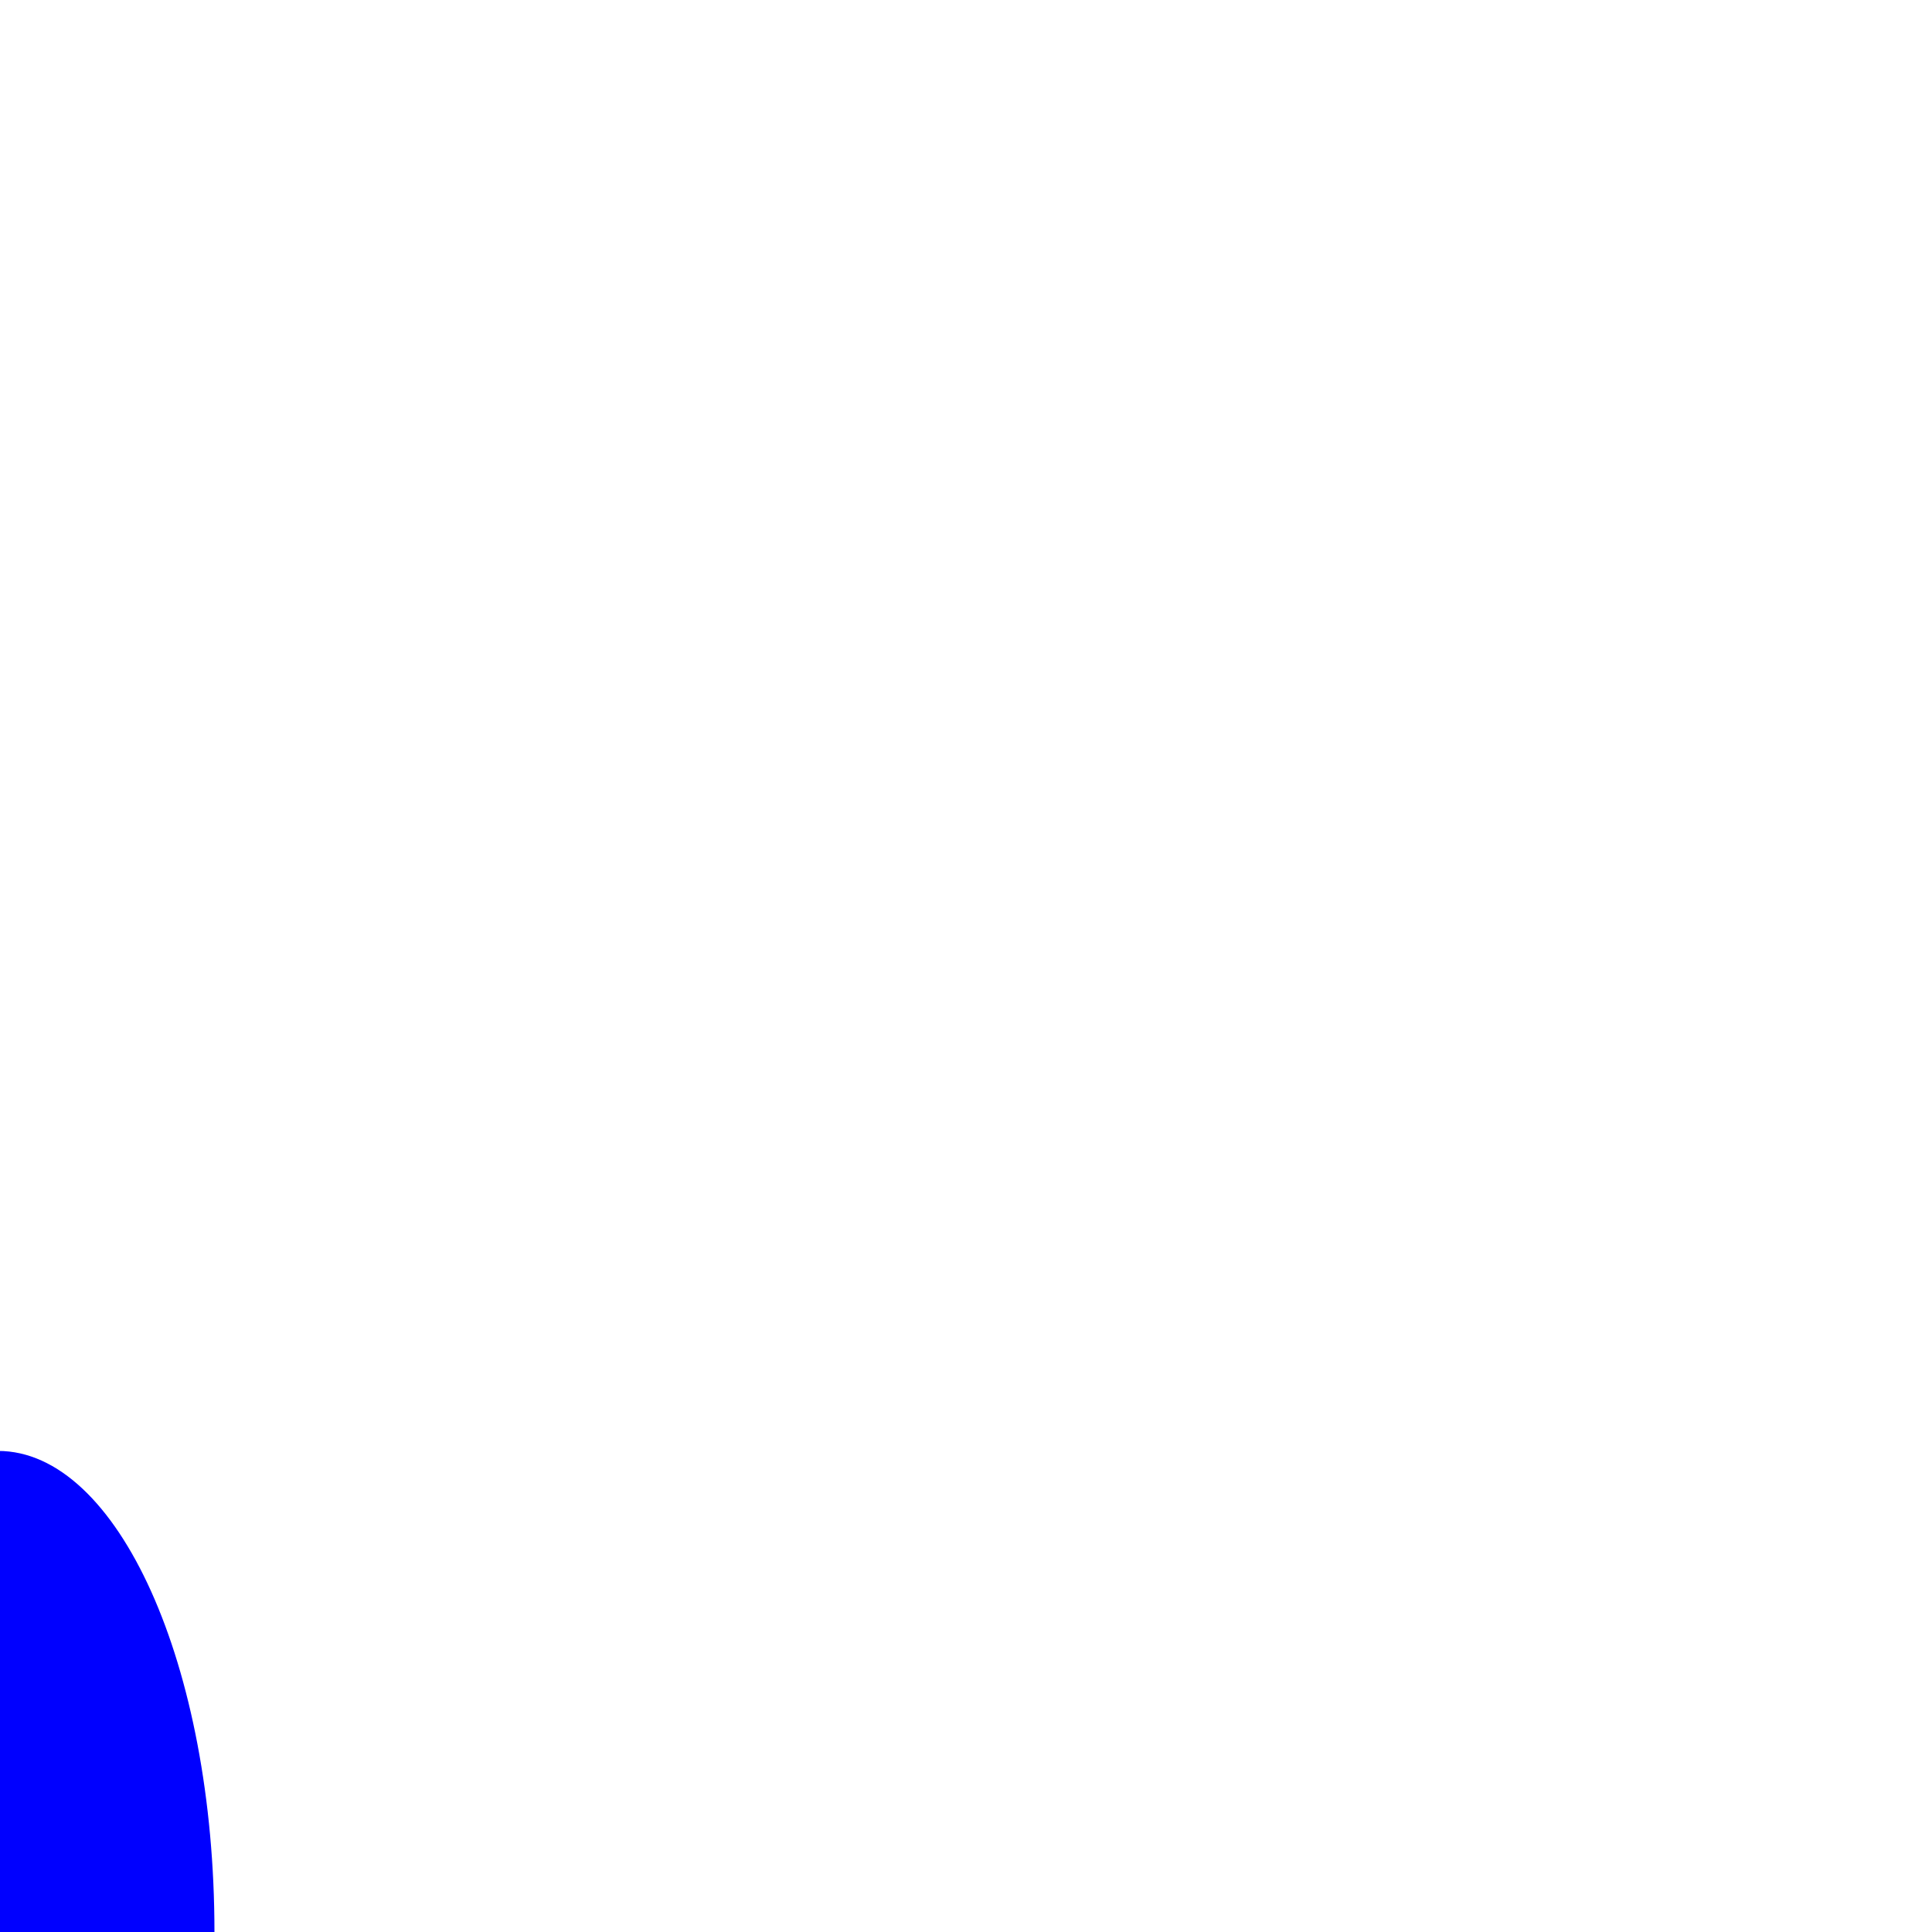 <?xml version="1.0" encoding="UTF-8"?><svg id="Layer_1" xmlns="http://www.w3.org/2000/svg" viewBox="0 0 10 10"><defs><style>.cls-1{fill:blue;}</style></defs><path class="cls-1" d="M-.01,7.51c.62,0,1.12,1.11,1.12,2.49H-.01v-2.49Z"/></svg>